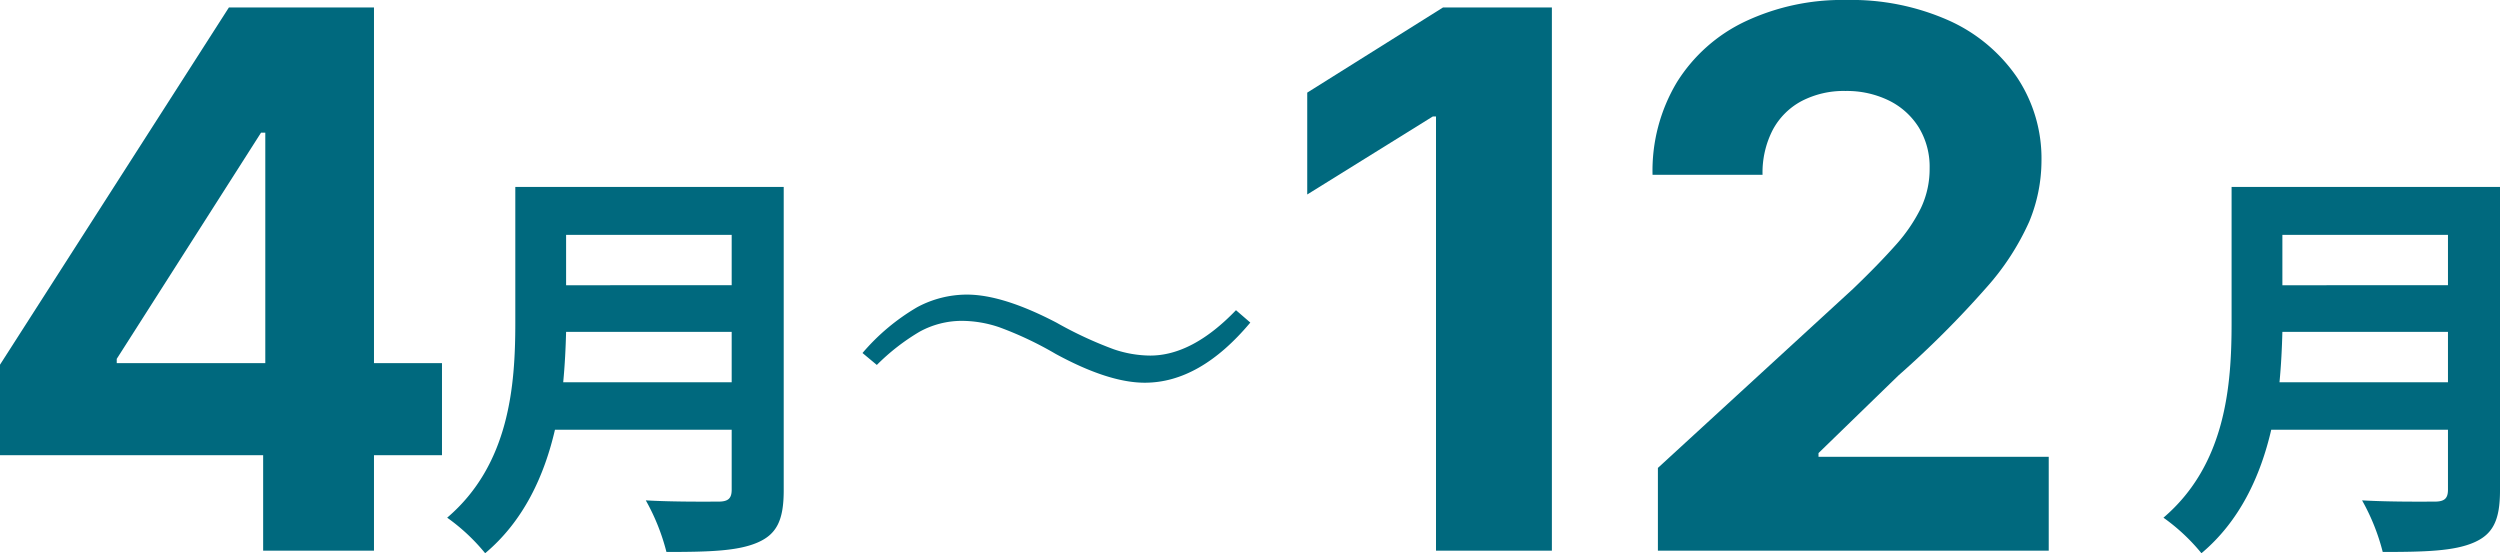 <svg xmlns="http://www.w3.org/2000/svg" width="300" height="66.388" viewBox="0 0 300 66.388">
  <g id="グループ_10946" data-name="グループ 10946" transform="translate(-1041.703 -733)">
    <path id="パス_42142" data-name="パス 42142" d="M15.172-18.162c.2-2.081.3-4.162.347-6.045h19.87v6.045Zm20.217-17.69v6.045H15.519v-6.045ZM41.633-41.6H9.424v16.3c0,7.532-.694,17-8.176,23.388A23.273,23.273,0,0,1,5.807,2.352c4.608-3.865,7.086-9.266,8.374-14.816H35.389v7.185c0,1.041-.4,1.437-1.586,1.437-1.09,0-5.252.05-8.721-.149A25.3,25.3,0,0,1,27.56,2.2c5.1,0,8.572-.1,10.951-1.14,2.279-.991,3.122-2.676,3.122-6.244Z" transform="translate(1094.116 797.035)" fill="#00697e"/>
    <path id="パス_42143" data-name="パス 42143" d="M15.172-18.162c.2-2.081.3-4.162.347-6.045h19.87v6.045Zm20.217-17.69v6.045H15.519v-6.045ZM41.633-41.6H9.424v16.3c0,7.532-.694,17-8.176,23.388A23.273,23.273,0,0,1,5.807,2.352c4.608-3.865,7.086-9.266,8.374-14.816H35.389v7.185c0,1.041-.4,1.437-1.586,1.437-1.09,0-5.252.05-8.721-.149A25.3,25.3,0,0,1,27.56,2.2c5.1,0,8.572-.1,10.951-1.14,2.279-.991,3.122-2.676,3.122-6.244Z" transform="translate(1300.07 797.035)" fill="#00697e"/>
    <path id="パス_42144" data-name="パス 42144" d="M16.115-26.551q4.3,0,10.735,3.361a46.827,46.827,0,0,0,6.879,3.2,13.817,13.817,0,0,0,4.377.756q5.055,0,10.292-5.446l1.72,1.485q-6.045,7.218-12.663,7.218-4.351,0-10.709-3.465a42.076,42.076,0,0,0-6.775-3.2A14.111,14.111,0,0,0,15.49-23.4a10.535,10.535,0,0,0-5.055,1.3A25.707,25.707,0,0,0,5.3-18.109l-1.72-1.433a25.553,25.553,0,0,1,6.566-5.5A12.631,12.631,0,0,1,16.115-26.551Z" transform="translate(1141.623 794.903)" fill="#00697e"/>
    <path id="パス_42034" data-name="パス 42034" d="M98.442,37.75V49.973l15.066-9.359h.386v52.1H127.8V27.534H114.73Z" transform="translate(1100.129 706.365)" fill="#00697e"/>
    <path id="パス_42035" data-name="パス 42035" d="M143.246,81.815V81.37l9.606-9.326a117.393,117.393,0,0,0,10.5-10.49,30.588,30.588,0,0,0,5.188-7.973,19.228,19.228,0,0,0,1.463-7.289,17.536,17.536,0,0,0-2.925-9.994,19.633,19.633,0,0,0-8.175-6.83A28.736,28.736,0,0,0,146.588,27a27.308,27.308,0,0,0-12.143,2.579,19.469,19.469,0,0,0-8.192,7.289,20.642,20.642,0,0,0-2.923,11.109h13.2a11.172,11.172,0,0,1,1.22-5.38,8.394,8.394,0,0,1,3.47-3.47,10.962,10.962,0,0,1,5.269-1.209,11.493,11.493,0,0,1,5.173,1.13,8.778,8.778,0,0,1,3.6,3.216,9.058,9.058,0,0,1,1.318,4.948A10.932,10.932,0,0,1,155.519,52a19.685,19.685,0,0,1-3.1,4.505q-2.04,2.29-5.027,5.156L123.973,83.151v9.932h46.9V81.815Z" transform="translate(1116.678 705.999)" fill="#00697e"/>
    <path id="パス_42036" data-name="パス 42036" d="M49.427,27.533H32.016L4.549,70.4V81.258H36.127V92.715h13.3V81.258h8.16V70.214h-8.16ZM18.557,69.7,35.872,42.557h.513V70.214H18.557Z" transform="translate(1037.154 706.365)" fill="#00697e"/>
  </g>
</svg>
